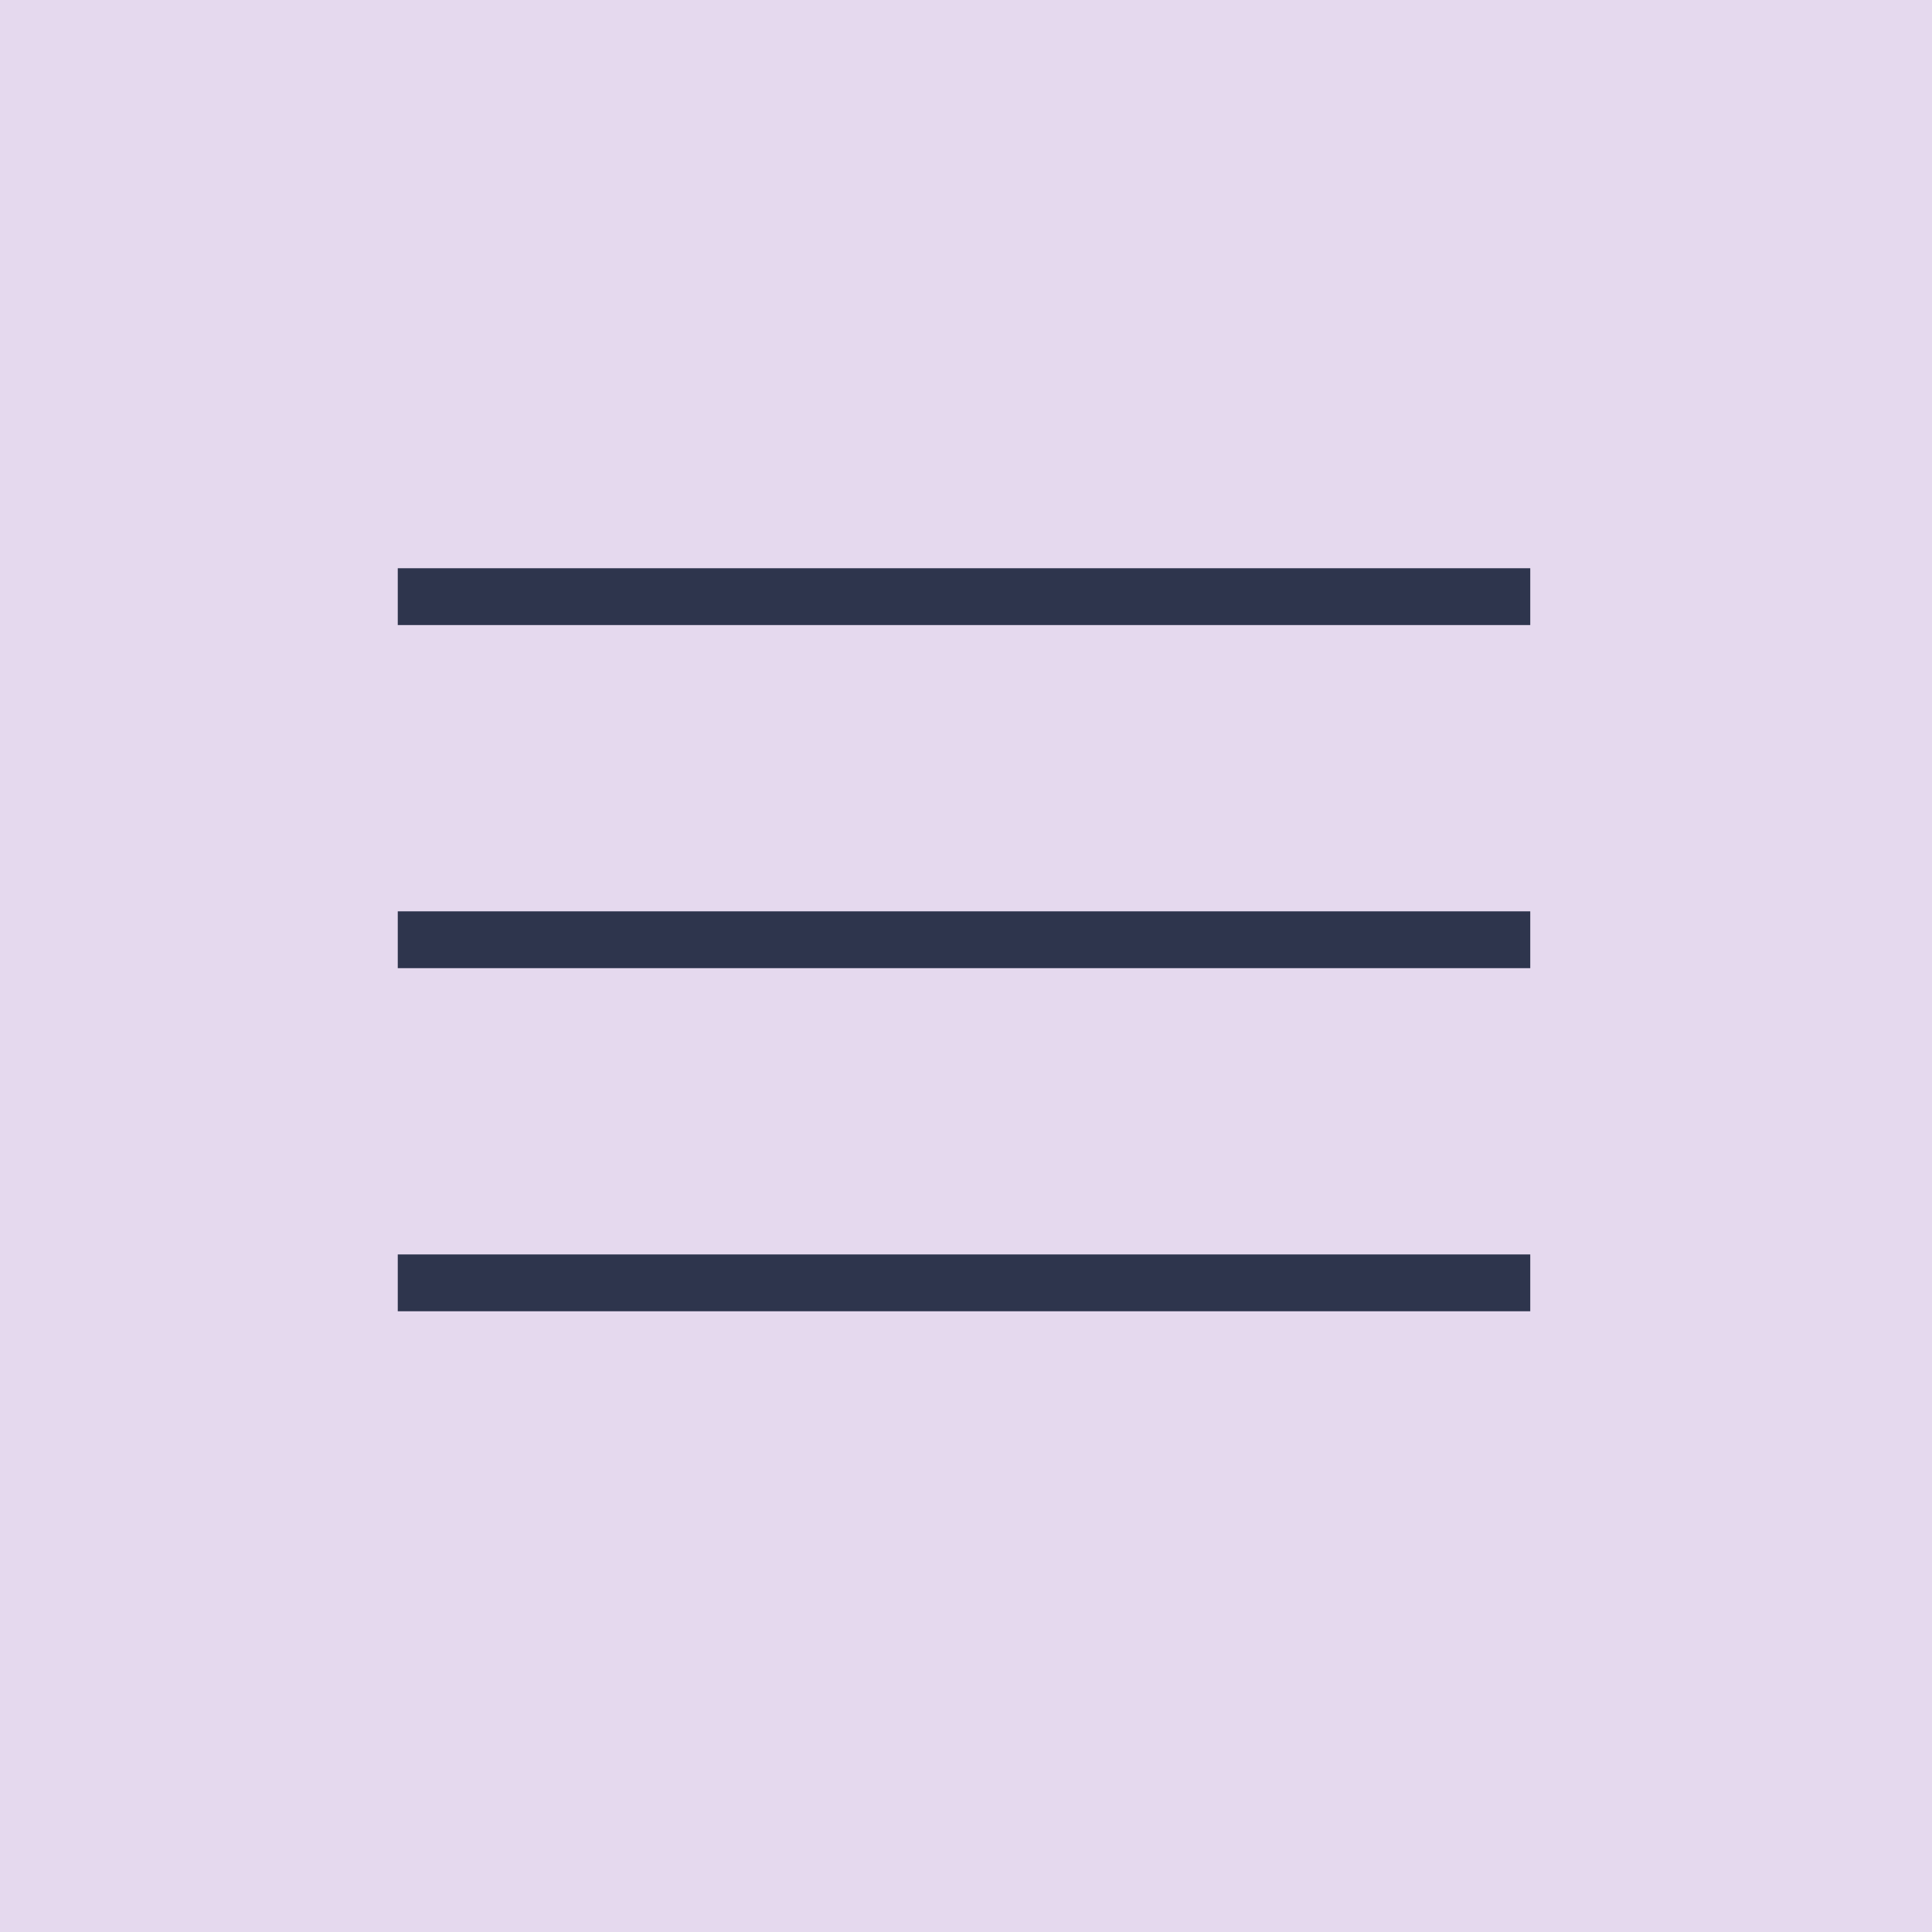 <?xml version="1.0" encoding="UTF-8"?> <svg xmlns="http://www.w3.org/2000/svg" width="34" height="34" viewBox="0 0 34 34" fill="none"> <rect width="34" height="34" fill="#E5D9EE"></rect> <rect x="7" y="10" width="19.93" height="1" fill="#2E354D"></rect> <rect x="7" y="16.038" width="19.93" height="1" fill="#2E354D"></rect> <rect x="7" y="22.076" width="19.93" height="1" fill="#2E354D"></rect> </svg> 